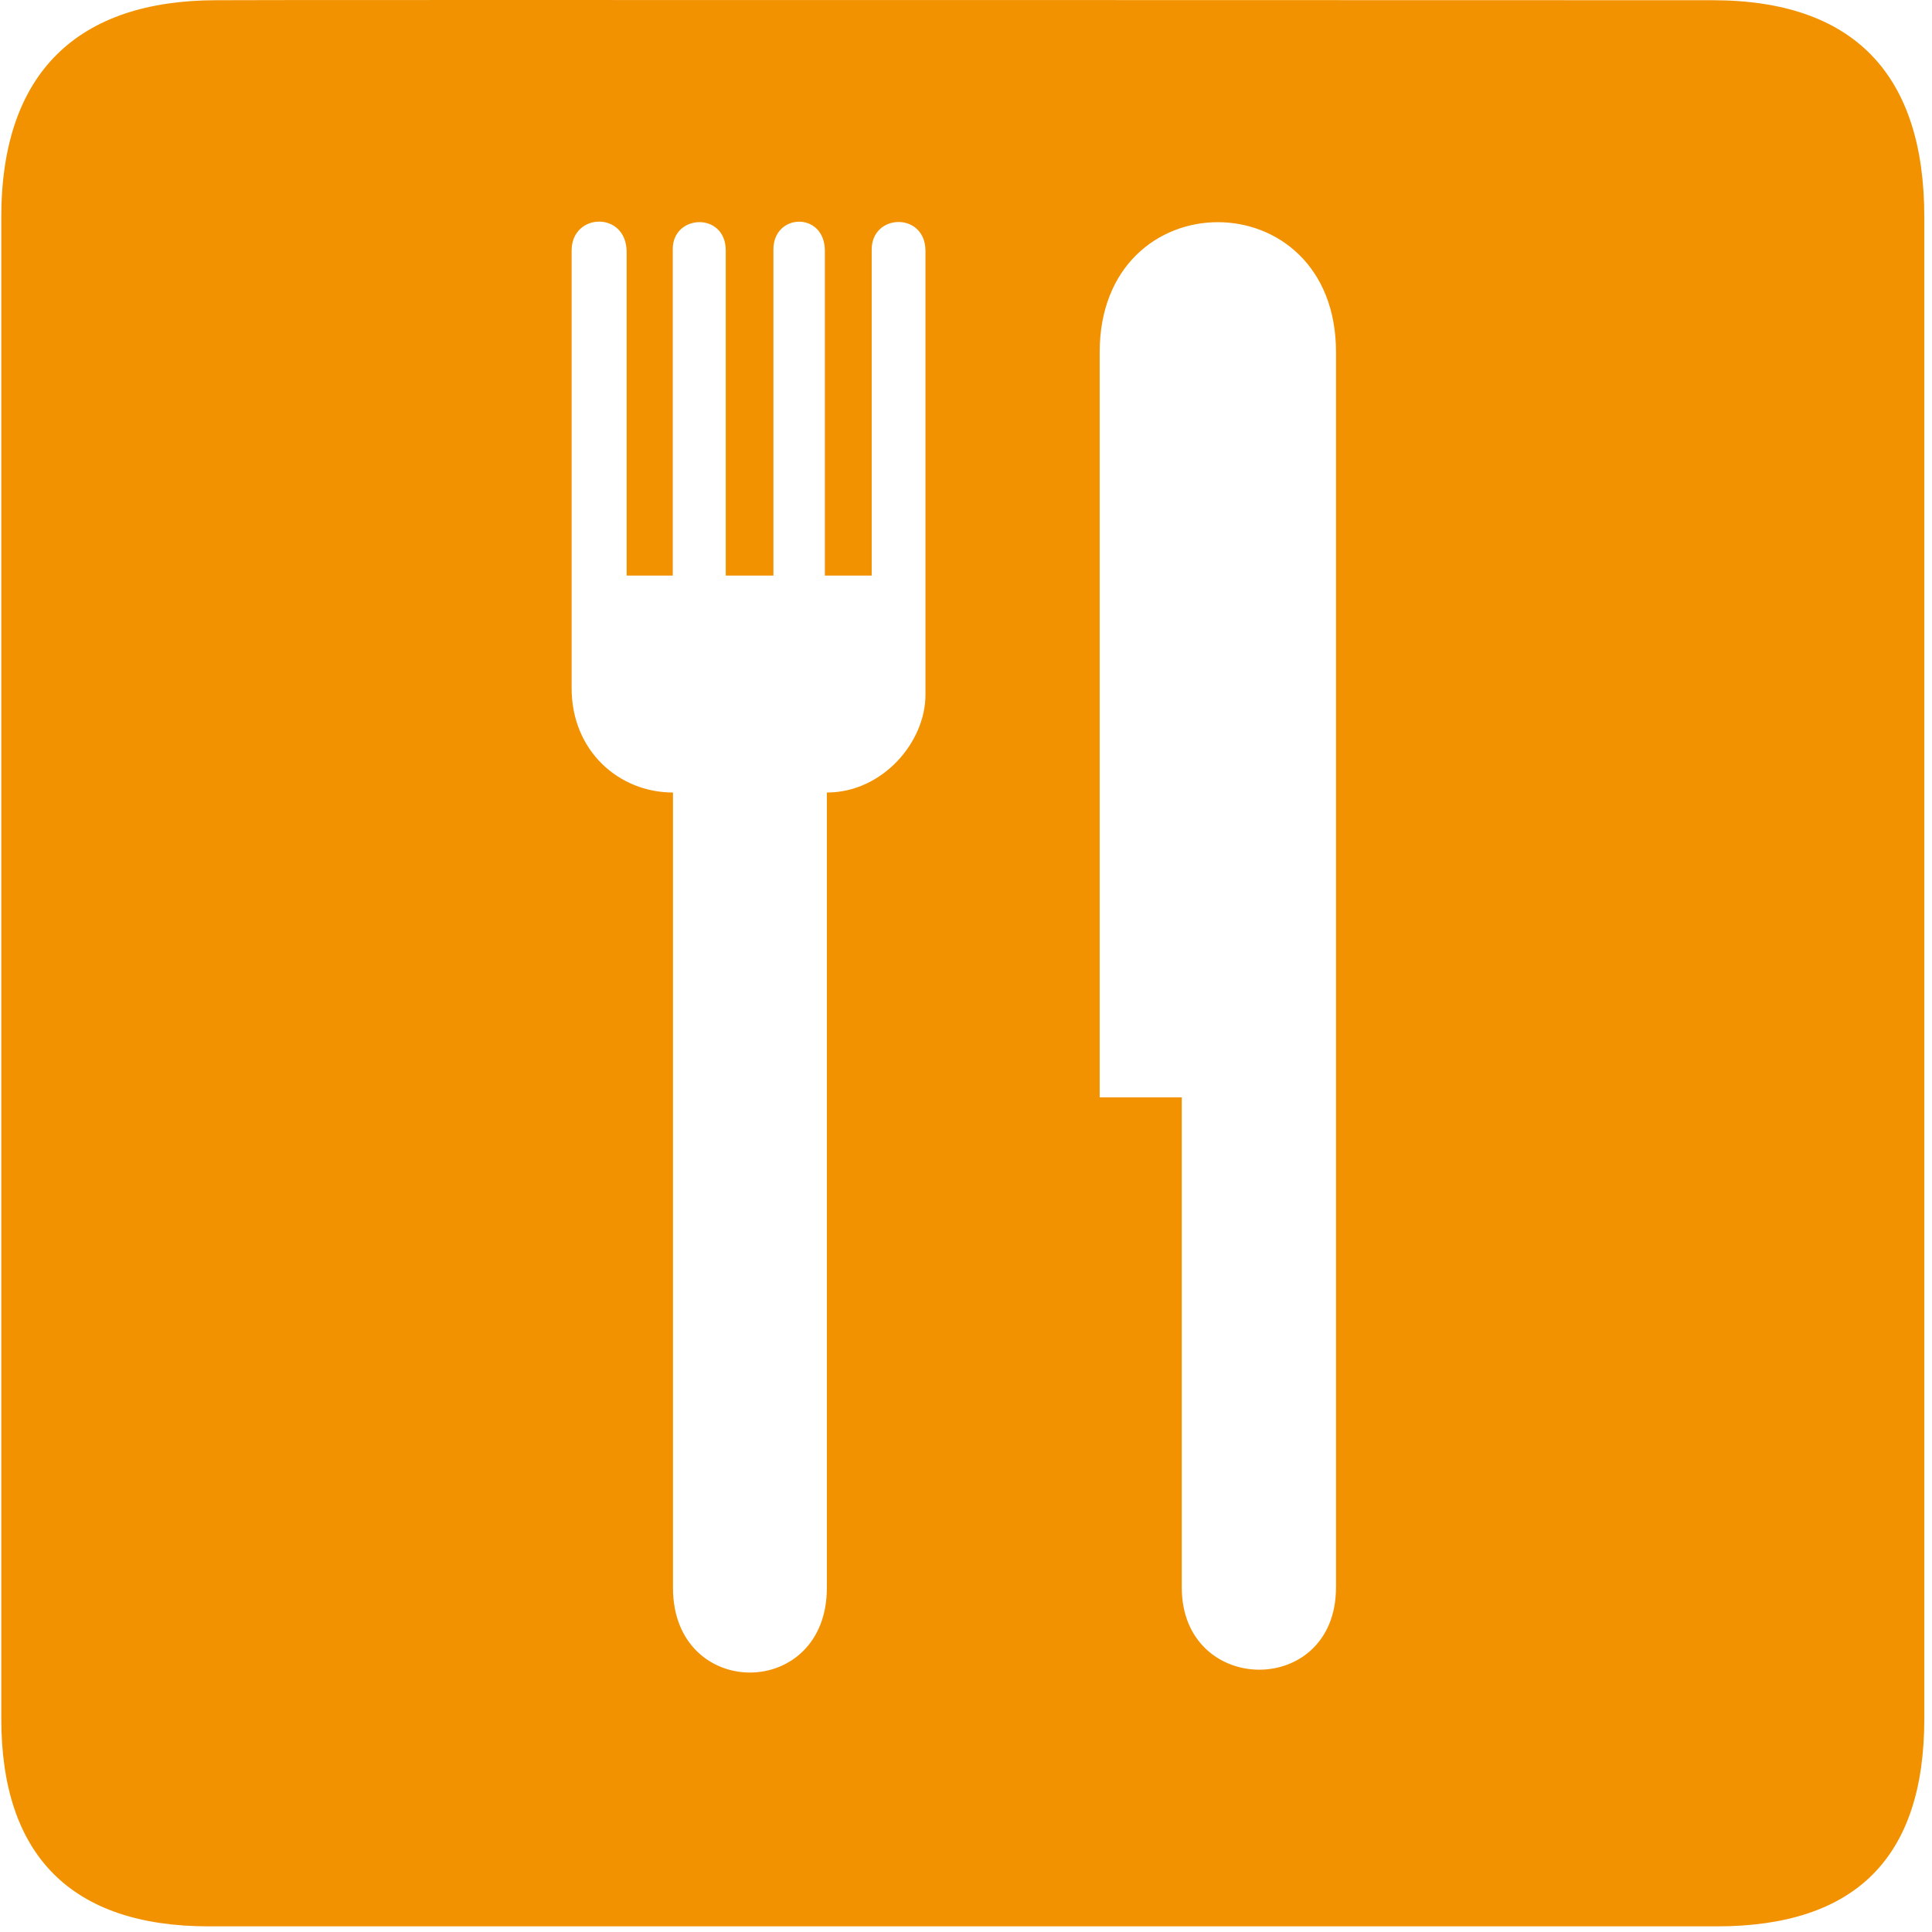 <?xml version="1.0" encoding="UTF-8"?> <svg xmlns="http://www.w3.org/2000/svg" width="63" height="63" viewBox="0 0 63 63" fill="none"> <path d="M55.84 0.007C55.84 0.007 7.053 -0.008 7.066 0.007C2.57 0.007 0.042 2.332 0.042 7.081V56.047C0.042 60.49 2.314 62.816 6.808 62.816H55.98C60.474 62.816 62.749 60.606 62.749 56.047V7.081C62.751 2.447 60.474 0.007 55.84 0.007ZM30.178 22.662C30.178 24.198 28.779 25.843 26.963 25.843V51.778C26.963 55.46 21.945 55.46 21.945 51.778V25.843C20.178 25.843 18.64 24.482 18.64 22.443V8.17C18.64 6.928 20.434 6.88 20.434 8.219V18.769H21.938V8.121C21.938 6.98 23.666 6.907 23.666 8.17V18.769H25.22V8.136C25.22 6.943 26.898 6.895 26.898 8.183V18.769H28.425V8.136C28.425 6.956 30.178 6.909 30.178 8.183V22.662ZM43.565 51.766C43.565 55.367 38.536 55.313 38.536 51.766V35.784H35.859V11.487C35.859 5.831 43.566 5.831 43.566 11.487V51.766H43.565Z" fill="#F29200"></path> </svg> 